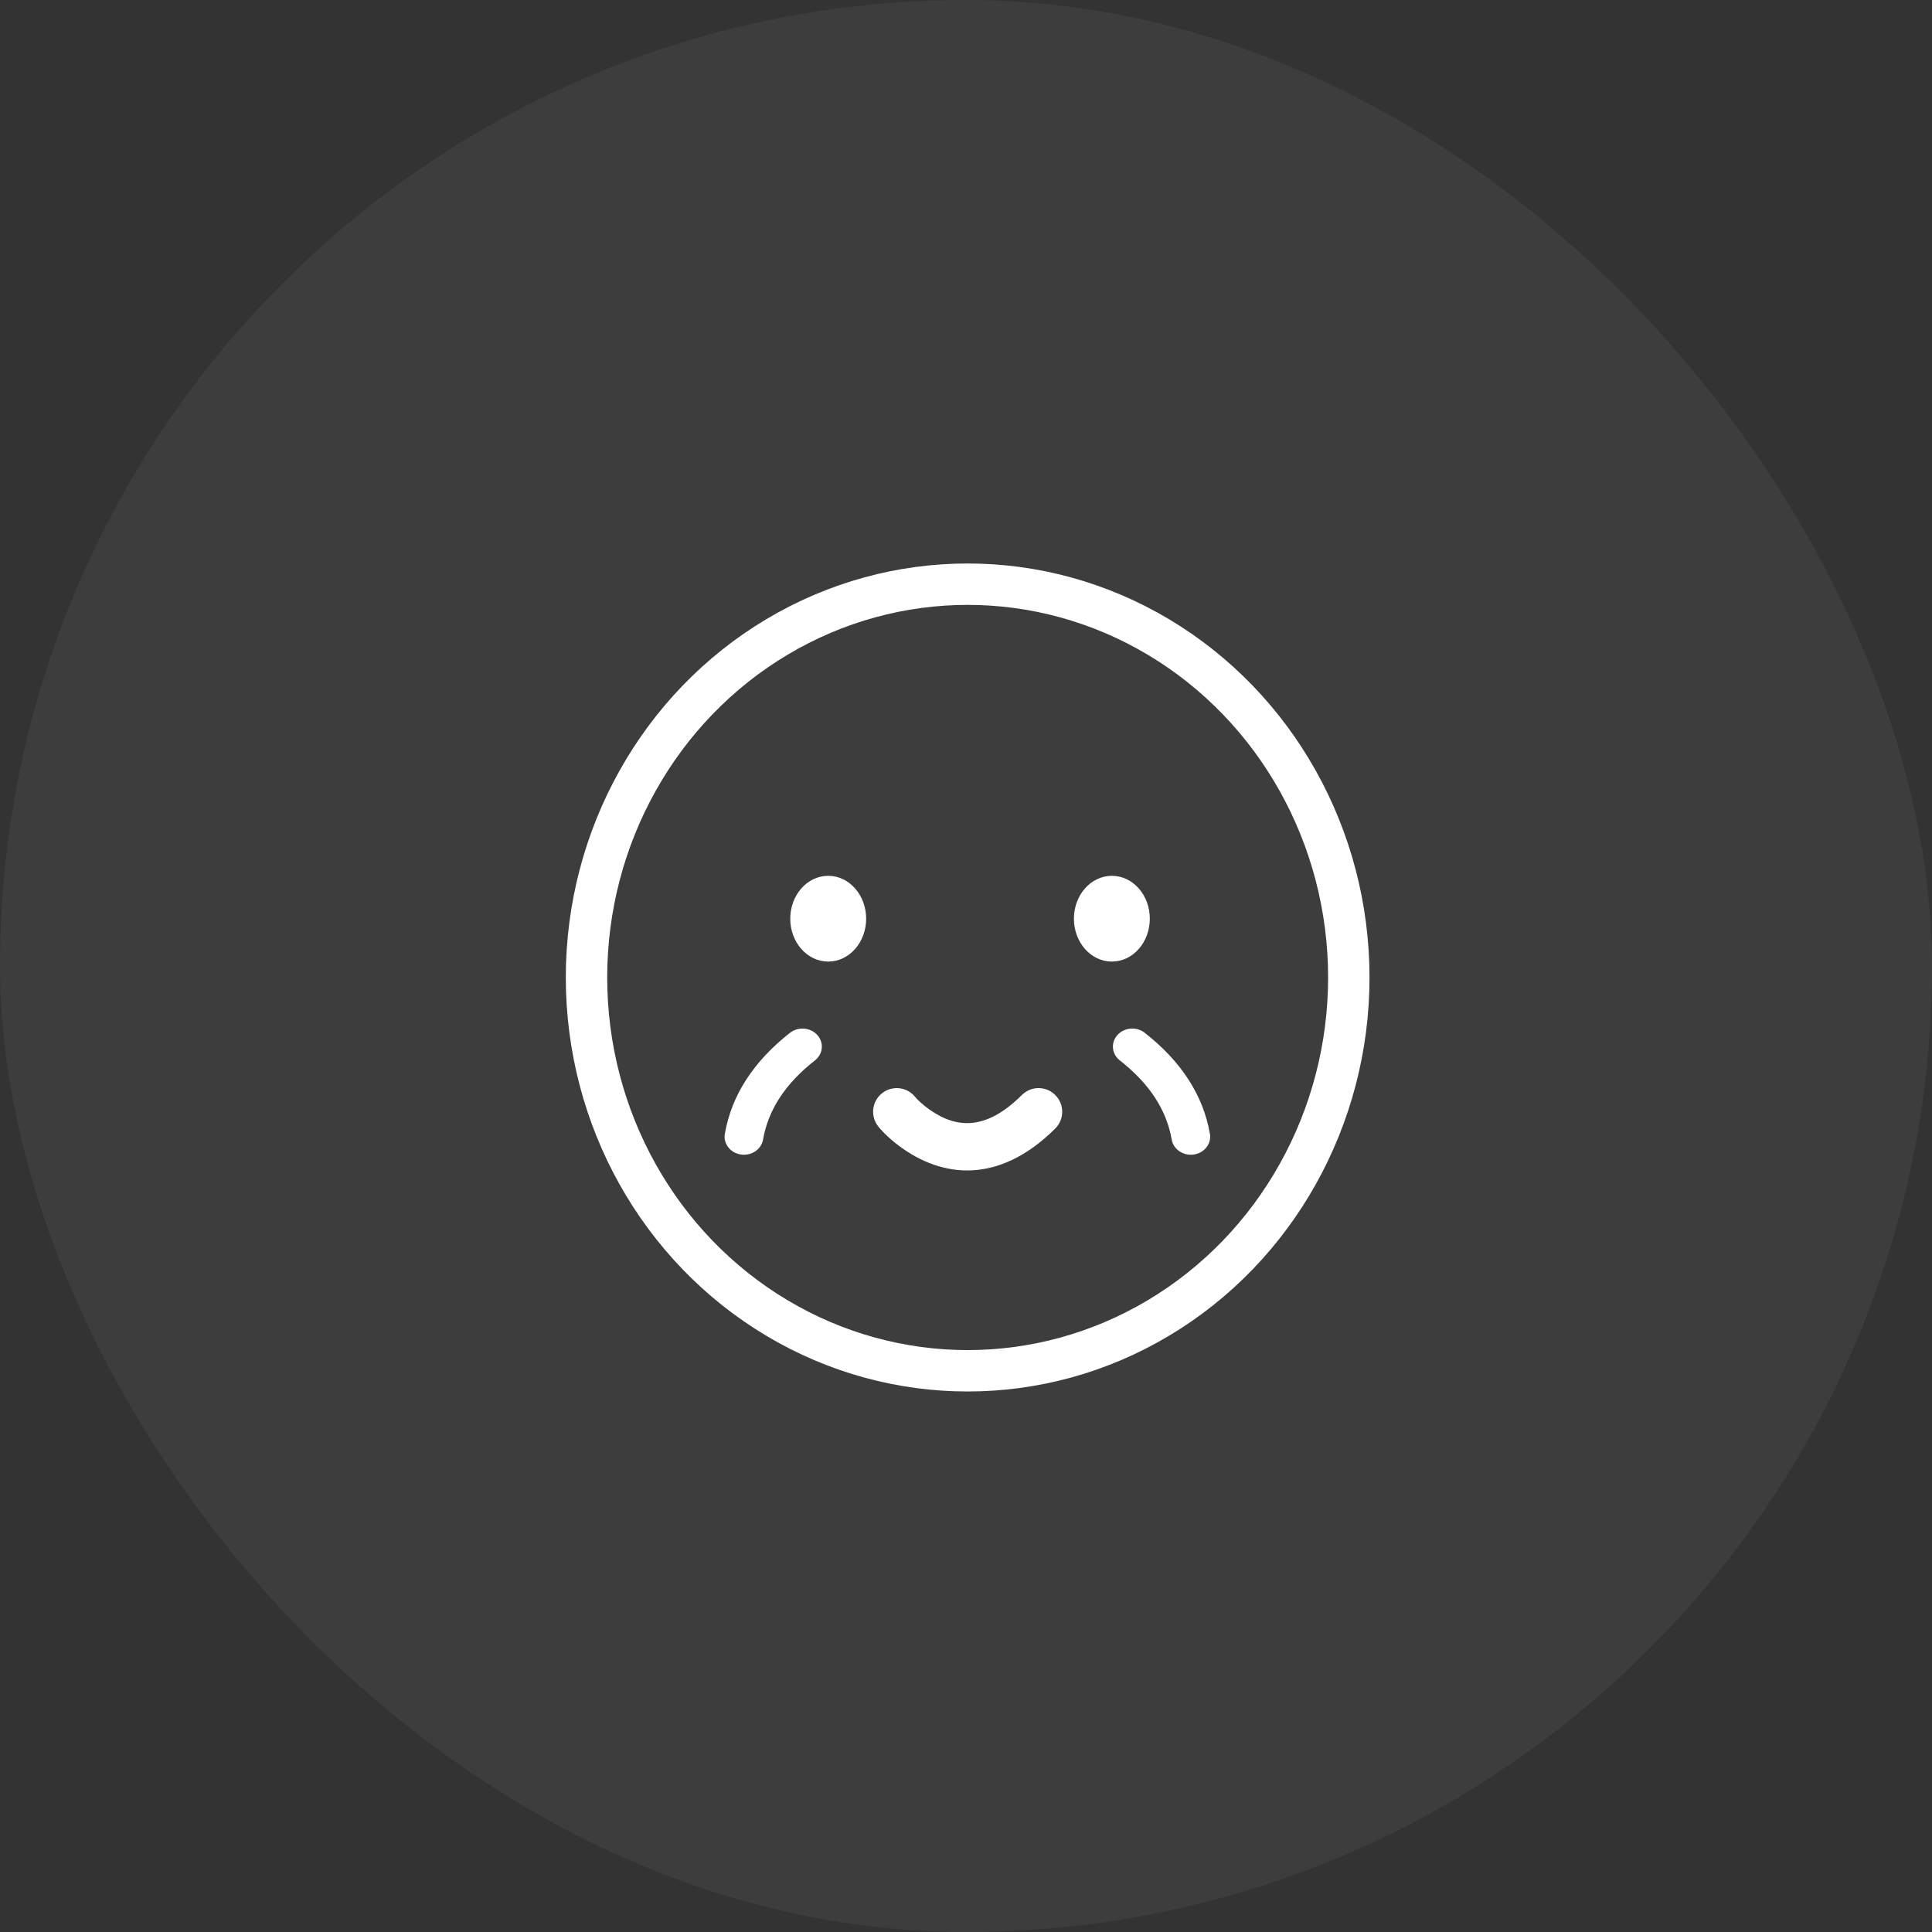 <?xml version="1.0" encoding="UTF-8"?>
<svg width="56px" height="56px" viewBox="0 0 56 56" version="1.1" xmlns="http://www.w3.org/2000/svg" xmlns:xlink="http://www.w3.org/1999/xlink">
    <rect x="0" y="0" width="56" height="56" fill="#333333" stroke="none"/>
    <title>card / home / icon / beauty_wrinkle-removal</title>
    <g id="card-/-home-/-icon-/-beauty_wrinkle-removal" stroke="none" stroke-width="1" fill="none" fill-rule="evenodd">
        <rect id="矩形" fill="#FFFFFF" opacity="0.05" x="0" y="0" width="56" height="56" rx="28"></rect>
        <g id="编组-2" transform="translate(12, 12)">
            <rect id="安全范围" fill="#FFFFFF" opacity="0" x="0" y="0" width="32" height="32"></rect>
            <ellipse id="椭圆形备份-7" stroke="#FFFFFF" stroke-width="1.2" cx="16.048" cy="16.333" rx="11.048" ry="11.4"></ellipse>
            <path d="M13.559,19.694 C13.853,19.455 14.284,19.498 14.523,19.792 C14.589,19.872 14.738,20.018 14.948,20.166 C15.765,20.74 16.615,20.74 17.62,19.739 C17.889,19.472 18.322,19.473 18.589,19.742 C18.856,20.01 18.855,20.444 18.587,20.711 C17.072,22.218 15.486,22.218 14.16,21.287 C13.836,21.059 13.601,20.828 13.462,20.658 C13.223,20.365 13.266,19.933 13.559,19.694 Z" id="路径-5" fill="#FFFFFF" fill-rule="nonzero"></path>
            <ellipse id="椭圆形" stroke="#FFFFFF" stroke-width="0.2" fill="#FFFFFF" cx="12.006" cy="14.629" rx="1" ry="1.143"></ellipse>
            <ellipse id="椭圆形备份-8" stroke="#FFFFFF" stroke-width="0.2" fill="#FFFFFF" cx="20.228" cy="14.629" rx="1" ry="1.143"></ellipse>
            <path d="M20.39,18 C20.59,17.779 20.944,17.751 21.181,17.936 C22.238,18.765 22.875,19.745 23.07,20.864 C23.12,21.149 22.912,21.418 22.606,21.464 C22.301,21.51 22.012,21.317 21.963,21.032 C21.812,20.17 21.318,19.409 20.458,18.736 C20.221,18.55 20.191,18.221 20.39,18 Z" id="路径-6" fill="#FFFFFF" fill-rule="nonzero"></path>
            <path d="M8.836,18 C9.036,17.779 9.39,17.751 9.627,17.936 C10.684,18.765 11.321,19.745 11.516,20.864 C11.566,21.149 11.358,21.418 11.052,21.464 C10.747,21.51 10.458,21.317 10.409,21.032 C10.258,20.17 9.764,19.409 8.904,18.736 C8.667,18.55 8.637,18.221 8.836,18 Z" id="路径-6备份" fill="#FFFFFF" fill-rule="nonzero" transform="translate(10.263, 19.543) scale(-1, 1) translate(-10.263, -19.543) "></path>
        </g>
    </g>
</svg>